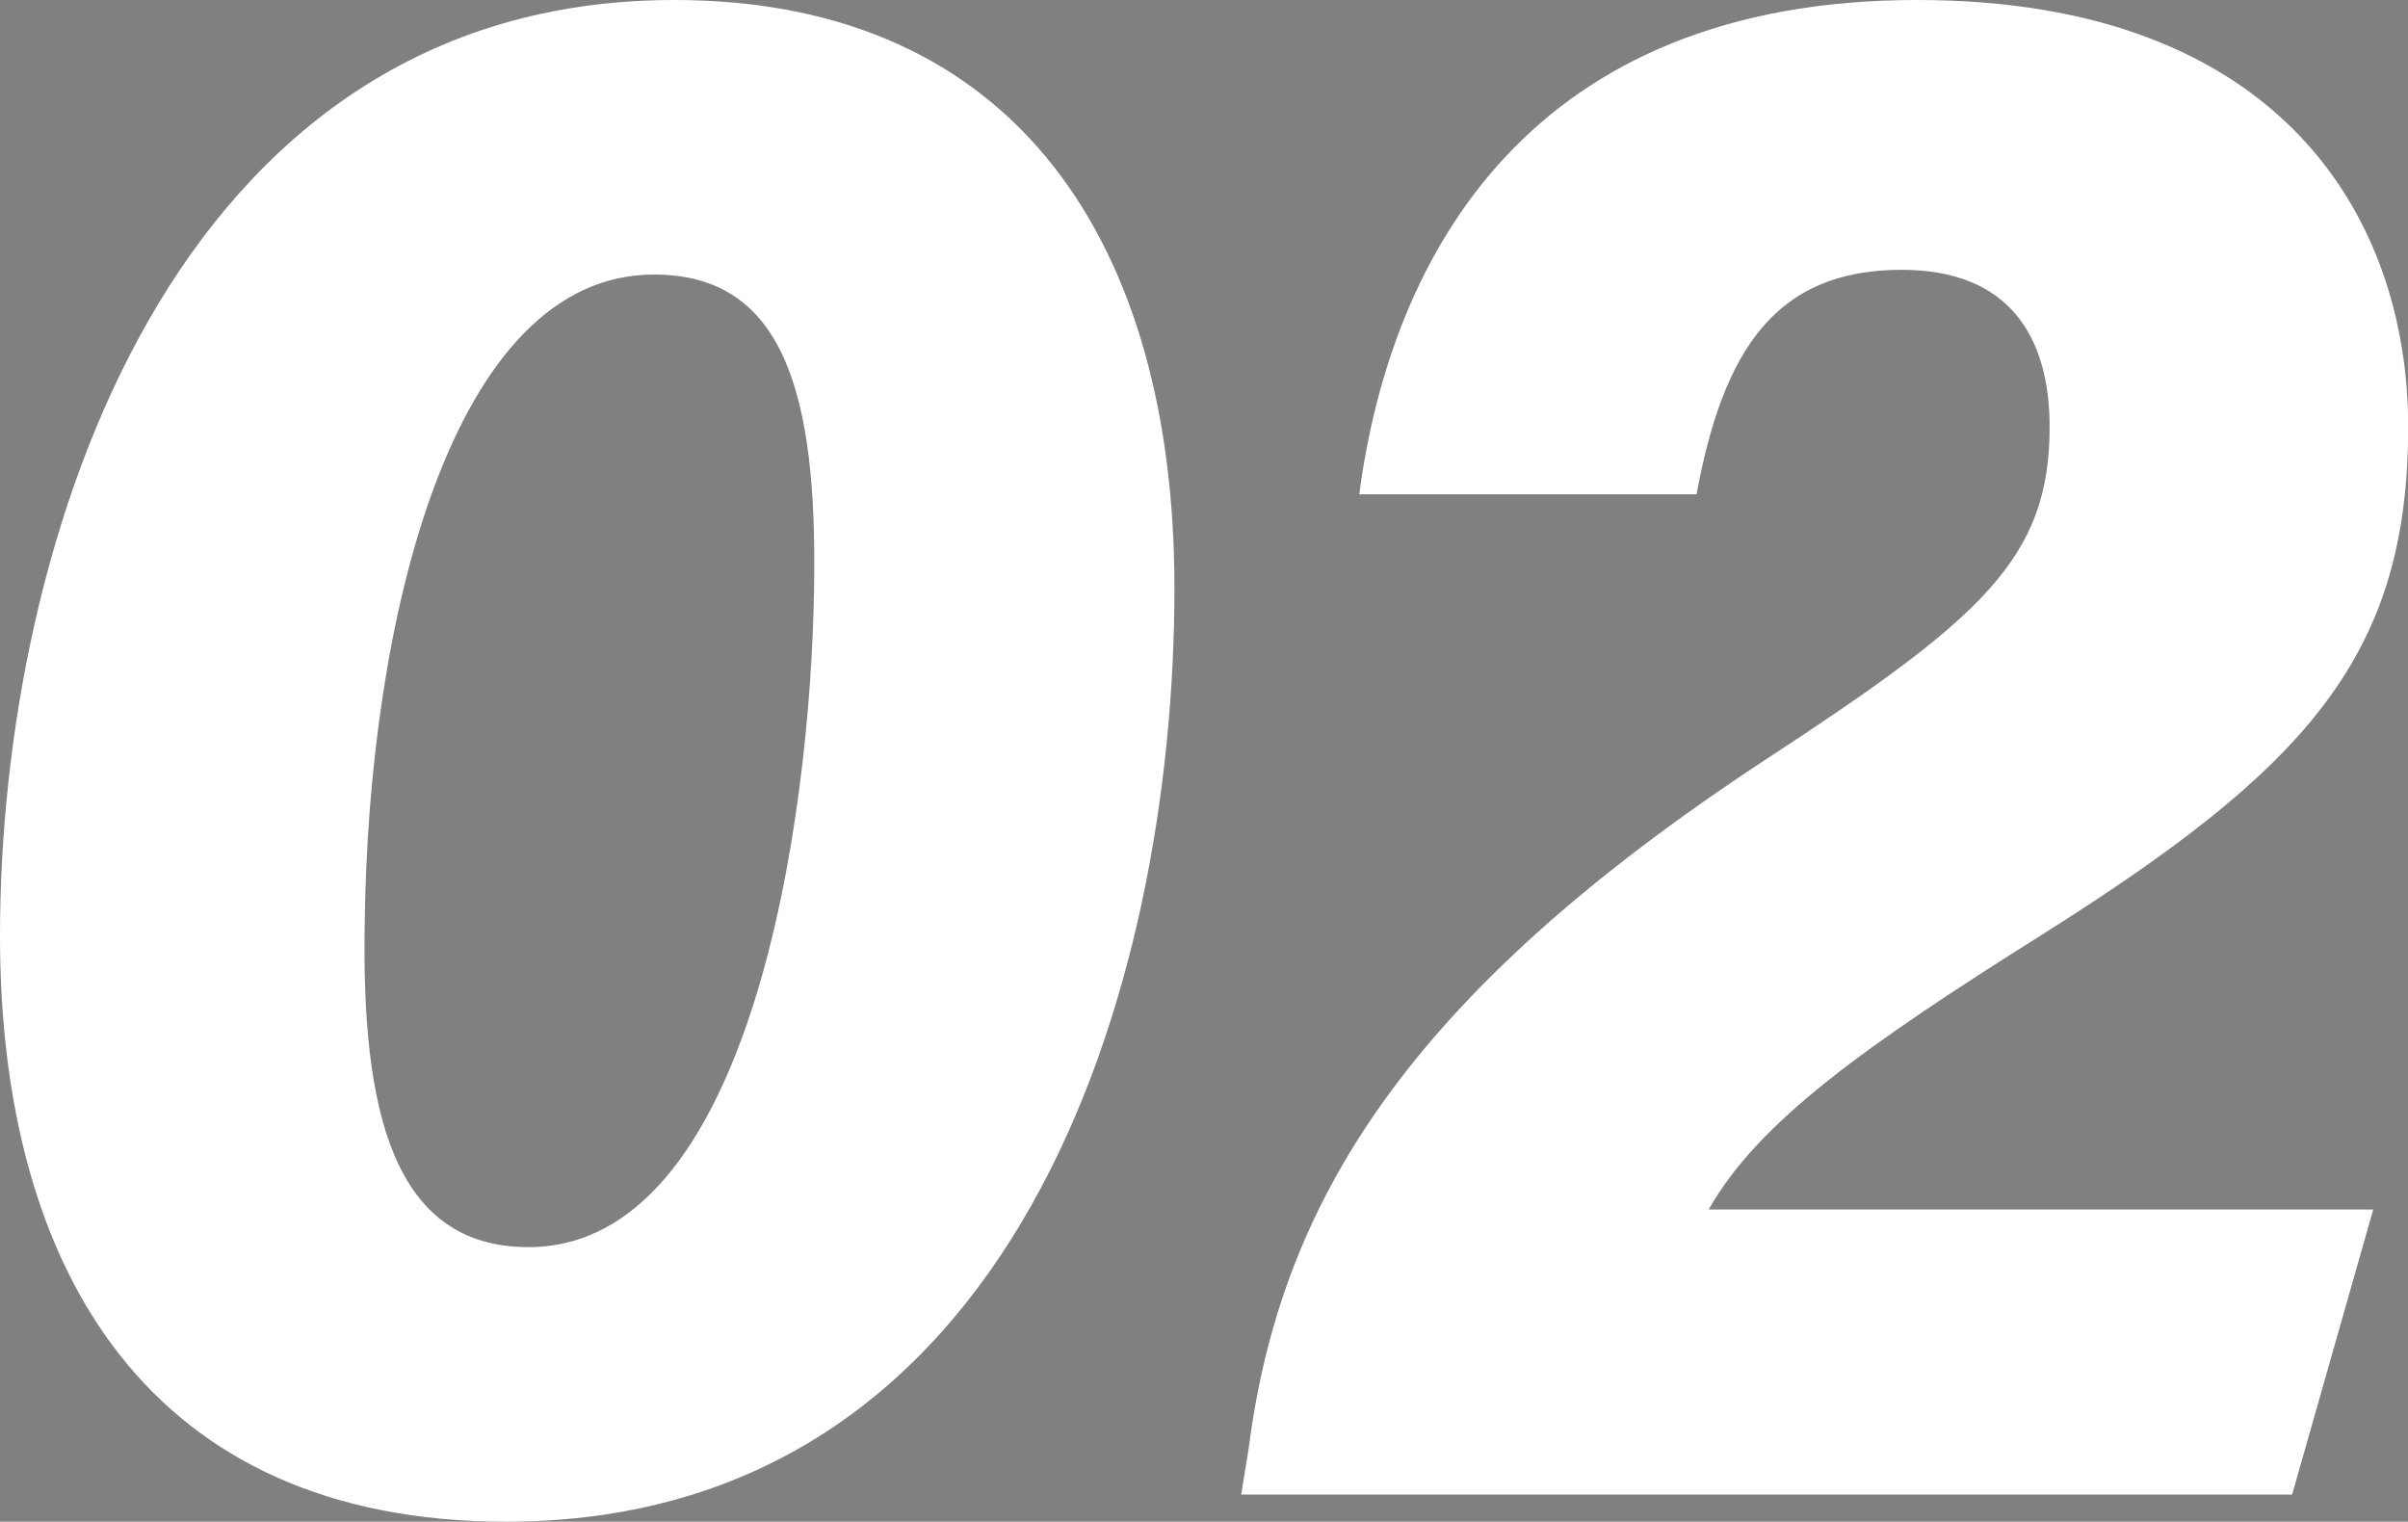 <svg id="レイヤー_1" data-name="レイヤー 1" xmlns="http://www.w3.org/2000/svg" xmlns:xlink="http://www.w3.org/1999/xlink" viewBox="0 0 132.37 83.64"><rect x="0" y="0" width="132.37" height="83.64" fill="#808080" stroke="none"/><defs><style>.cls-1{fill:none;}.cls-2{fill:#fff;}.cls-3{clip-path:url(#clip-path);}.cls-4{fill:#f9c385;}.cls-5{fill:#003b90;}</style><clipPath id="clip-path"><rect class="cls-1" x="-698.77" y="-826" width="1000" height="750"/></clipPath></defs><path class="cls-2" d="M64.56,32.31c0,22.12-8.75,51.33-36.74,51.33C8.24,83.64,0,69.88,0,51.44,0,29.77,9.45,0,37.06,0,56,0,64.56,13.6,64.56,32.31ZM20.05,50.71c-.19,10.34,1.55,17.84,9,17.84,12.21,0,15.52-23.47,15.7-36.24.19-10.69-1.67-17.22-8.8-17.22C24.8,15.09,20.25,34.17,20.05,50.71Z"/><path class="cls-2" d="M68.23,82.15l.41-2.53c1.72-13.38,8.54-24.83,28.45-37.89,11.82-7.74,15.58-11,15.58-18.26,0-4.94-2.2-8.64-8.14-8.64-7,0-9.82,4.52-11.27,12.34H74.72C76.47,13.89,84.21,0,105.38,0c20.14,0,27,12.14,27,23.46,0,12.63-5.61,18.76-20.12,27.91-9.72,6.11-15.61,10.29-18.33,15.11h36.53L126,82.15Z"/><g class="cls-3"><path class="cls-4" d="M204,70.39,75.24,68.24C72.34,5.53,68.94-47.63,82.51-96.6l119.86.22c11.52,23.63,6,39.35,7.14,65.33.79,17.33-4.3,89.76-5.48,101.44"/><path class="cls-5" d="M204,73h0L75.2,70.88a2.64,2.64,0,0,1-2.6-2.52l-.46-9.91C69.38,0,67-50.53,80-97.31a2.66,2.66,0,0,1,2.55-1.94h0L202.37-99a2.63,2.63,0,0,1,2.37,1.49c8.48,17.37,8,30.7,7.51,46.13-.21,6.3-.43,12.81-.09,20.23.78,17.31-4.21,89.14-5.5,101.83A2.65,2.65,0,0,1,204,73M77.77,65.64,201.62,67.7c1.53-17.28,6-82.82,5.25-98.63-.35-7.63-.12-14.25.09-20.65.5-14.86.9-26.7-6.27-42.15L84.53-93.95C72.39-48.52,74.73,1,77.42,58.2Z"/></g></svg>